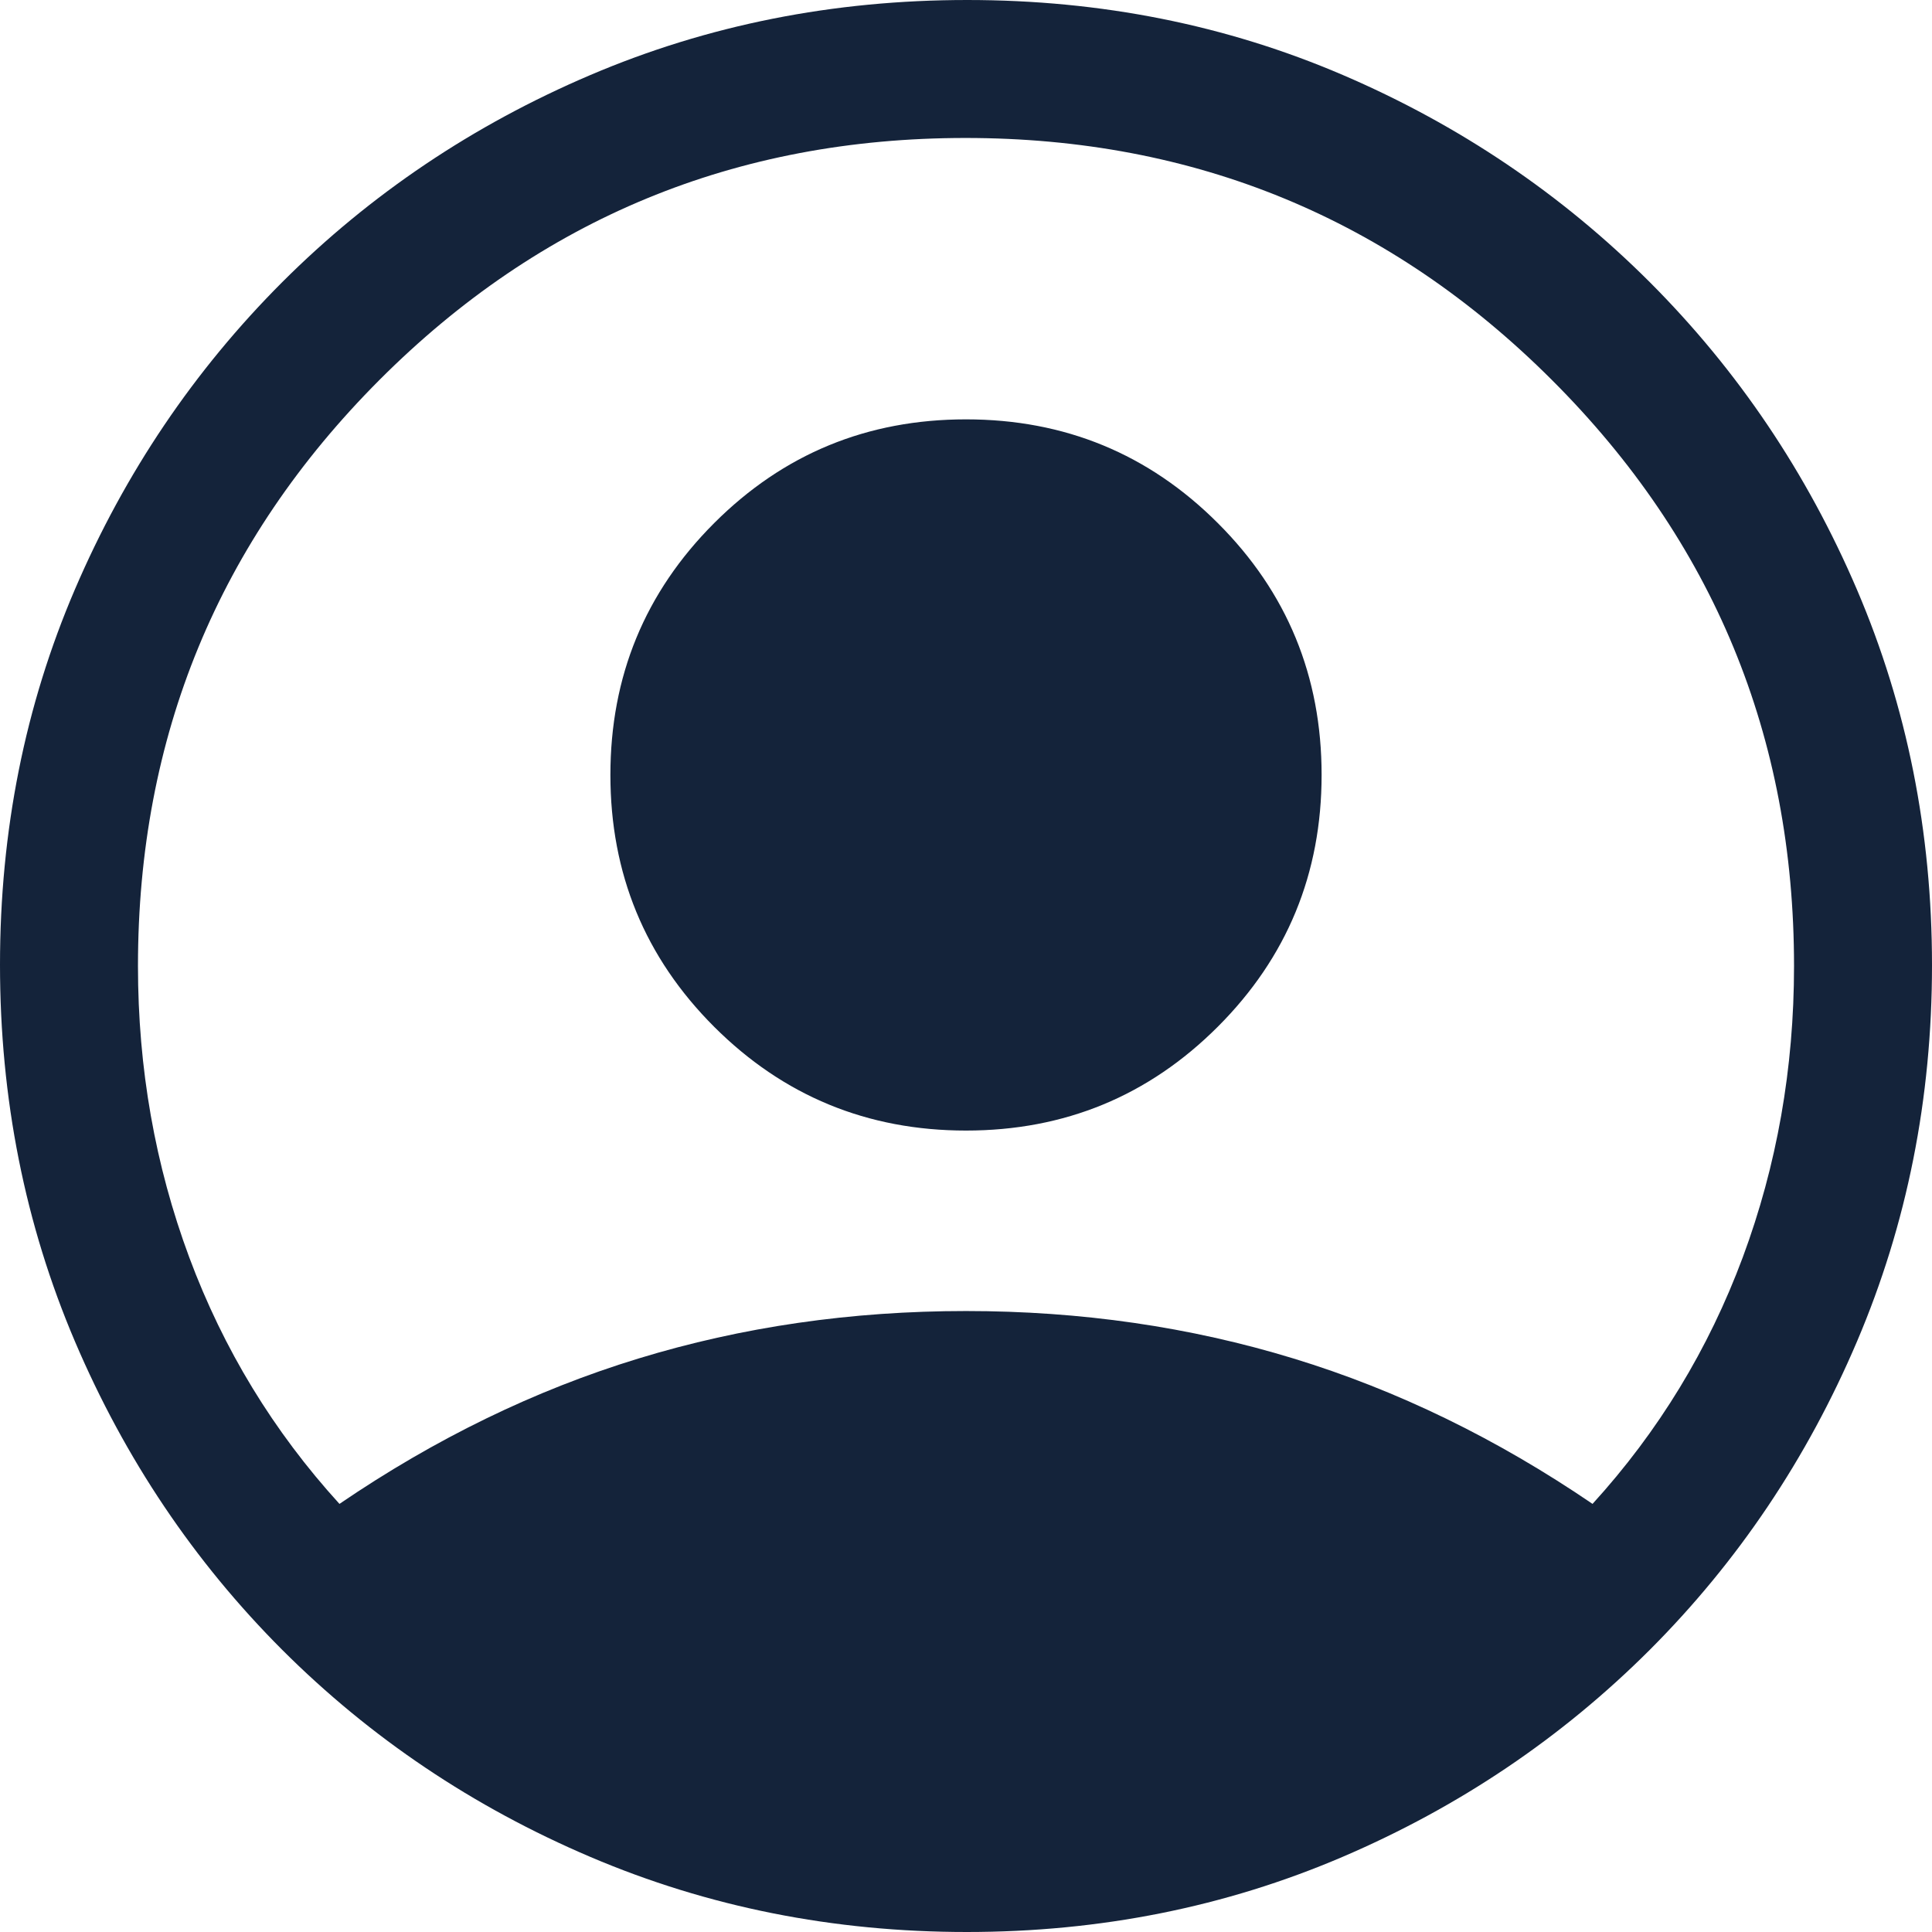 <?xml version="1.0" encoding="UTF-8"?>
<svg width="17px" height="17px" viewBox="0 0 17 17" version="1.1" xmlns="http://www.w3.org/2000/svg" xmlns:xlink="http://www.w3.org/1999/xlink">
    <title>Login Icon Dark</title>
    <g id="Page-1" stroke="none" stroke-width="1" fill="none" fill-rule="evenodd">
        <g id="MyCarMatch---Website---Search-Results-Page---V2" transform="translate(-1238, -41)" fill="#14233A" fill-rule="nonzero">
            <g id="Login-Icon-Dark" transform="translate(1238, 41)">
                <path d="M2.987,13.233 C3.828,12.66 4.704,12.233 5.617,11.954 C6.529,11.675 7.49,11.536 8.5,11.536 C9.51,11.536 10.471,11.675 11.383,11.954 C12.296,12.233 13.172,12.66 14.013,13.233 C14.594,12.595 15.034,11.872 15.335,11.063 C15.635,10.255 15.786,9.401 15.786,8.5 C15.786,6.481 15.076,4.762 13.655,3.343 C12.235,1.924 10.515,1.214 8.495,1.214 C6.474,1.214 4.756,1.924 3.339,3.343 C1.923,4.762 1.214,6.481 1.214,8.5 C1.214,9.401 1.365,10.255 1.665,11.063 C1.966,11.872 2.406,12.595 2.987,13.233 Z M8.5,9.948 C7.632,9.948 6.893,9.643 6.284,9.035 C5.675,8.426 5.371,7.687 5.371,6.819 C5.371,5.951 5.675,5.212 6.284,4.603 C6.893,3.994 7.631,3.69 8.5,3.69 C9.368,3.69 10.107,3.994 10.716,4.603 C11.325,5.211 11.629,5.95 11.629,6.818 C11.629,7.687 11.325,8.425 10.716,9.034 C10.107,9.643 9.369,9.948 8.5,9.948 Z M8.507,17 C7.332,17 6.229,16.78 5.196,16.34 C4.163,15.9 3.259,15.292 2.483,14.517 C1.708,13.741 1.1,12.837 0.66,11.805 C0.22,10.773 -3.31846882e-16,9.668 -3.31846882e-16,8.489 C-3.31846882e-16,7.311 0.22,6.209 0.66,5.184 C1.1,4.159 1.708,3.259 2.483,2.483 C3.259,1.708 4.163,1.1 5.195,0.66 C6.227,0.22 7.332,0 8.511,0 C9.689,0 10.791,0.22 11.816,0.66 C12.841,1.1 13.741,1.708 14.517,2.483 C15.292,3.259 15.9,4.161 16.34,5.189 C16.78,6.218 17,7.319 17,8.493 C17,9.668 16.78,10.771 16.34,11.804 C15.9,12.837 15.292,13.741 14.517,14.517 C13.741,15.292 12.839,15.9 11.811,16.34 C10.782,16.78 9.681,17 8.507,17 Z" id="Shape"></path>
            </g>
        </g>
    </g>
</svg>